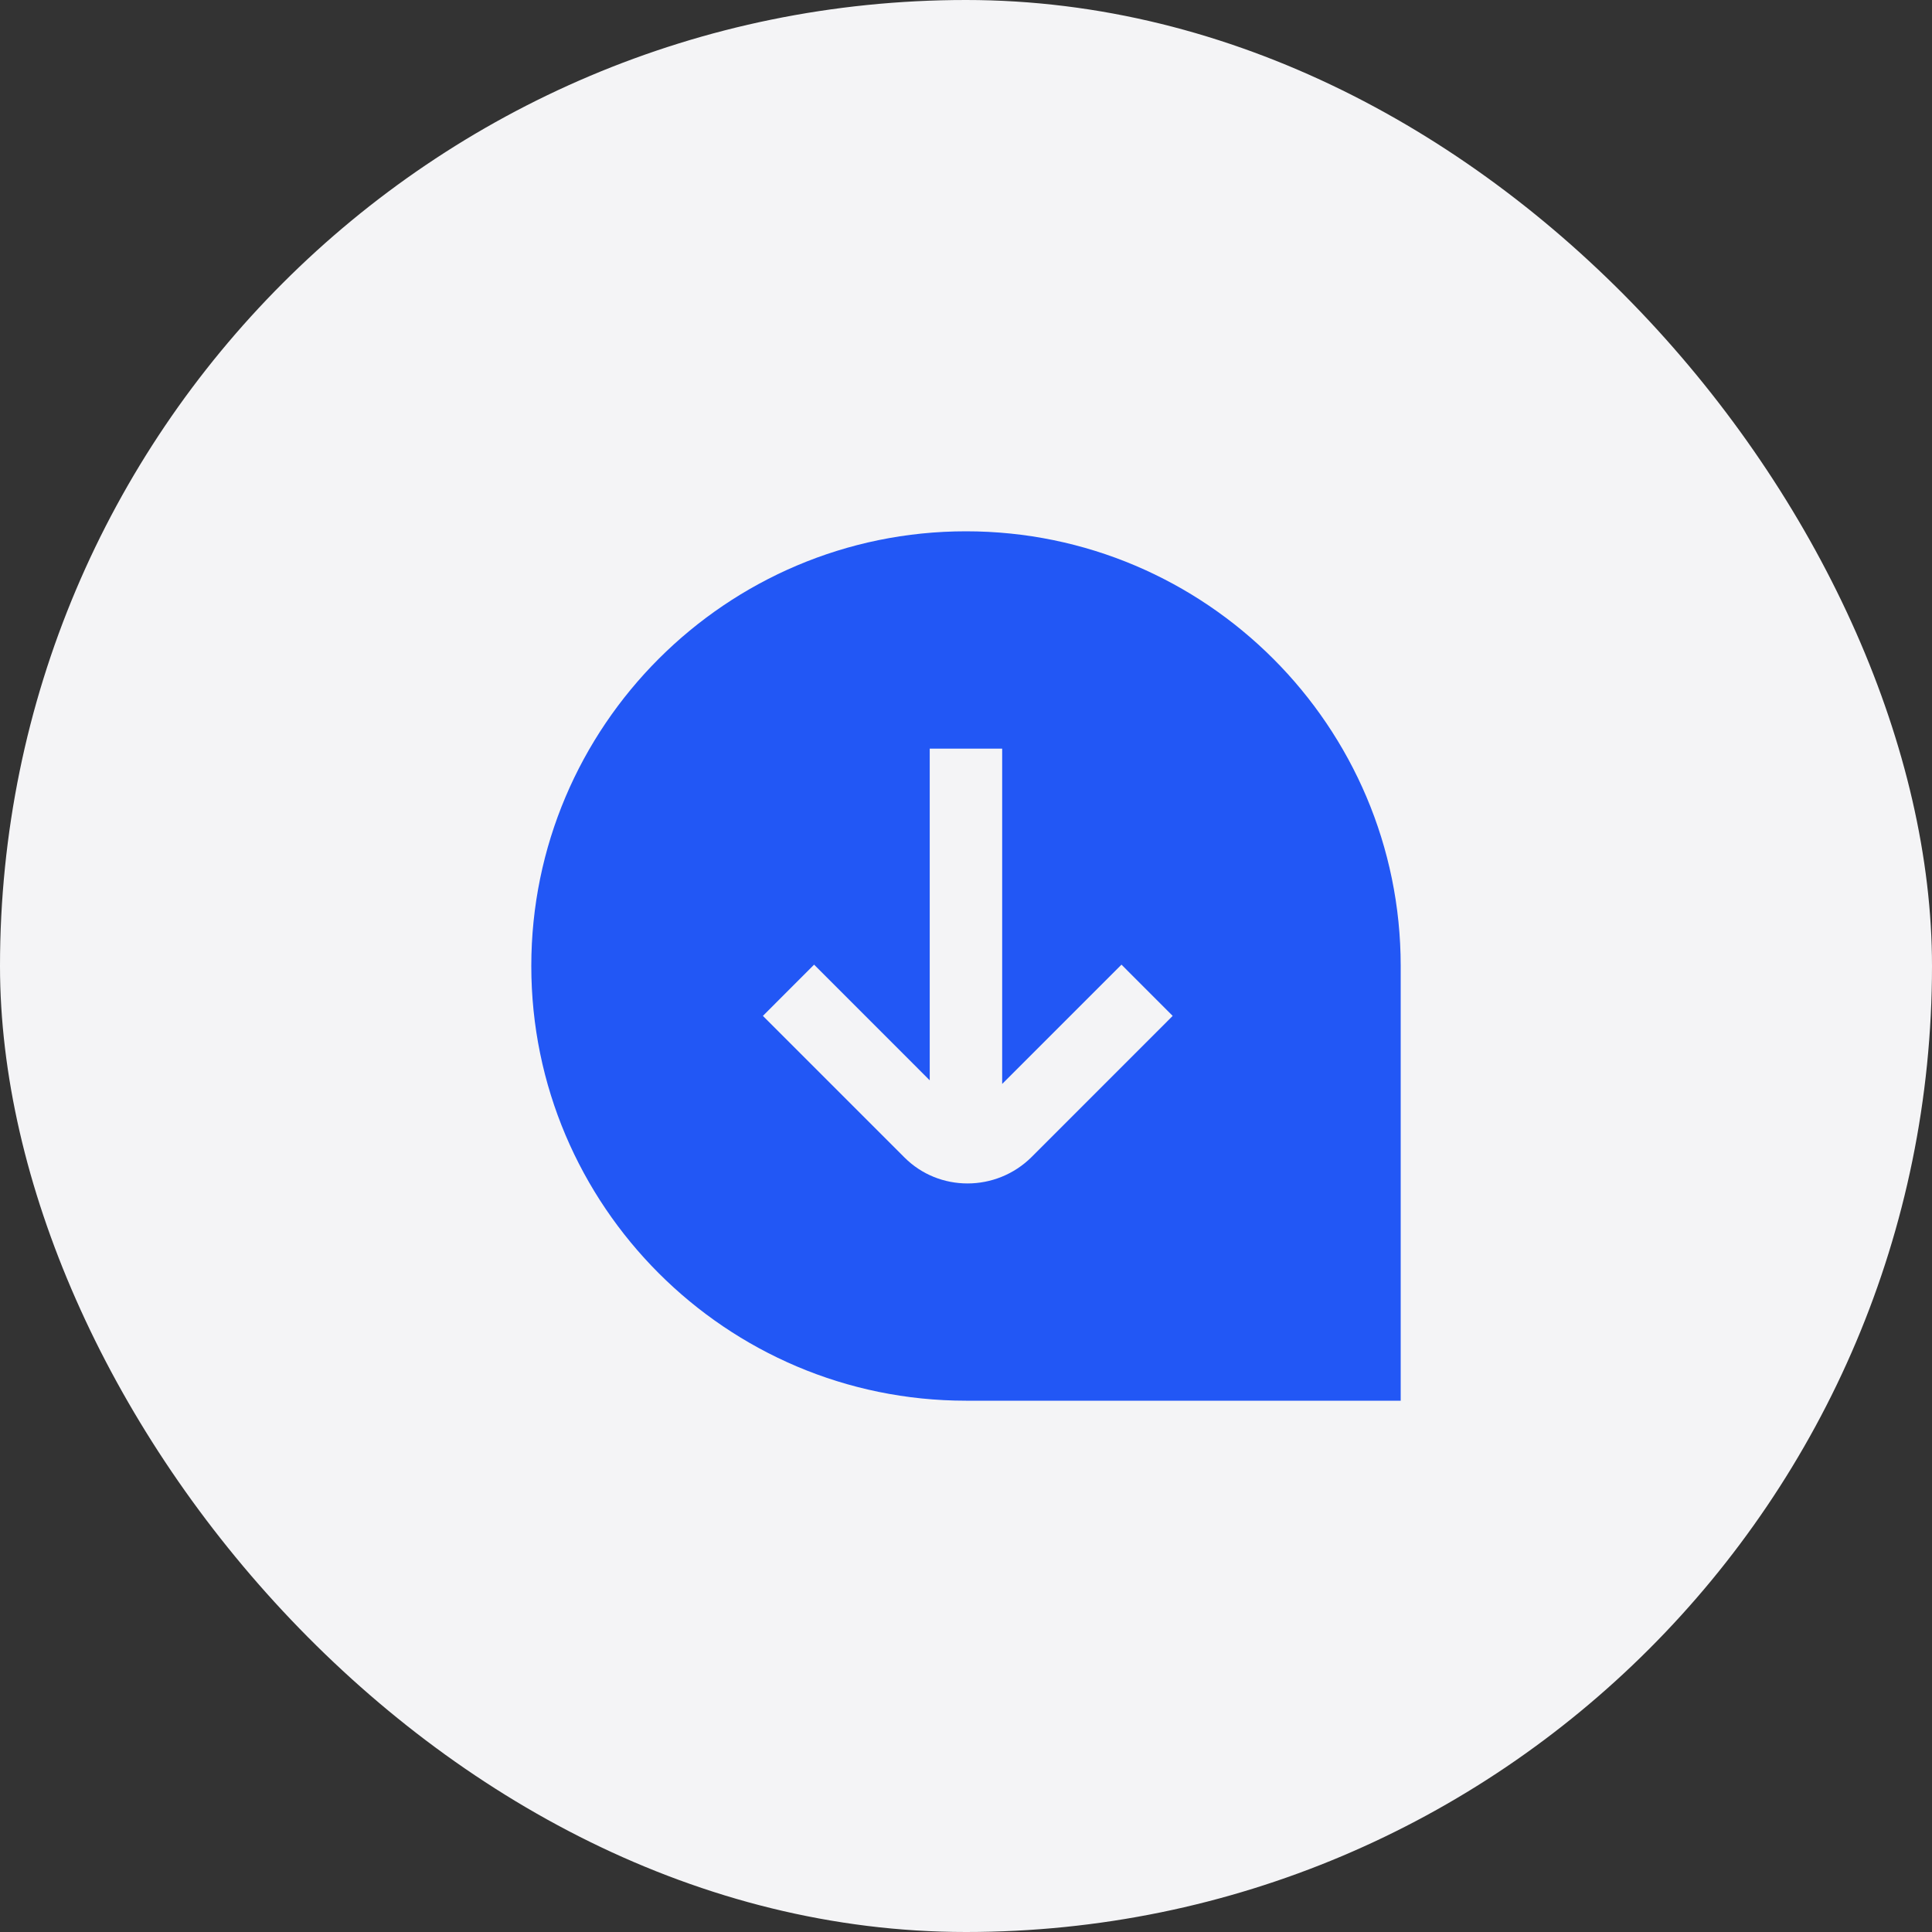 <?xml version="1.0" encoding="UTF-8"?> <svg xmlns="http://www.w3.org/2000/svg" width="40" height="40" viewBox="0 0 40 40" fill="none"><rect x="0" y="0" width="40" height="40" fill="#333333" stroke="none"/><rect width="40" height="40" rx="20" fill="#F4F4F6"></rect><g clip-path="url(#clip0_2662_7570)"><path d="M20 11C15.037 11 11 15.037 11 20C11 24.963 15.037 29 20 29H29V20C29 15.037 24.963 11 20 11ZM21.363 23.95C20.995 24.318 20.512 24.502 20.031 24.502C19.558 24.502 19.086 24.324 18.727 23.965L15.795 21.033L16.855 19.972L19.249 22.367V15.5H20.749V22.442L23.219 19.972L24.279 21.033L21.363 23.95Z" fill="#2257F5"></path></g><defs><clipPath id="clip0_2662_7570"><rect width="18" height="18" fill="white" transform="translate(11 11)"></rect></clipPath></defs></svg> 